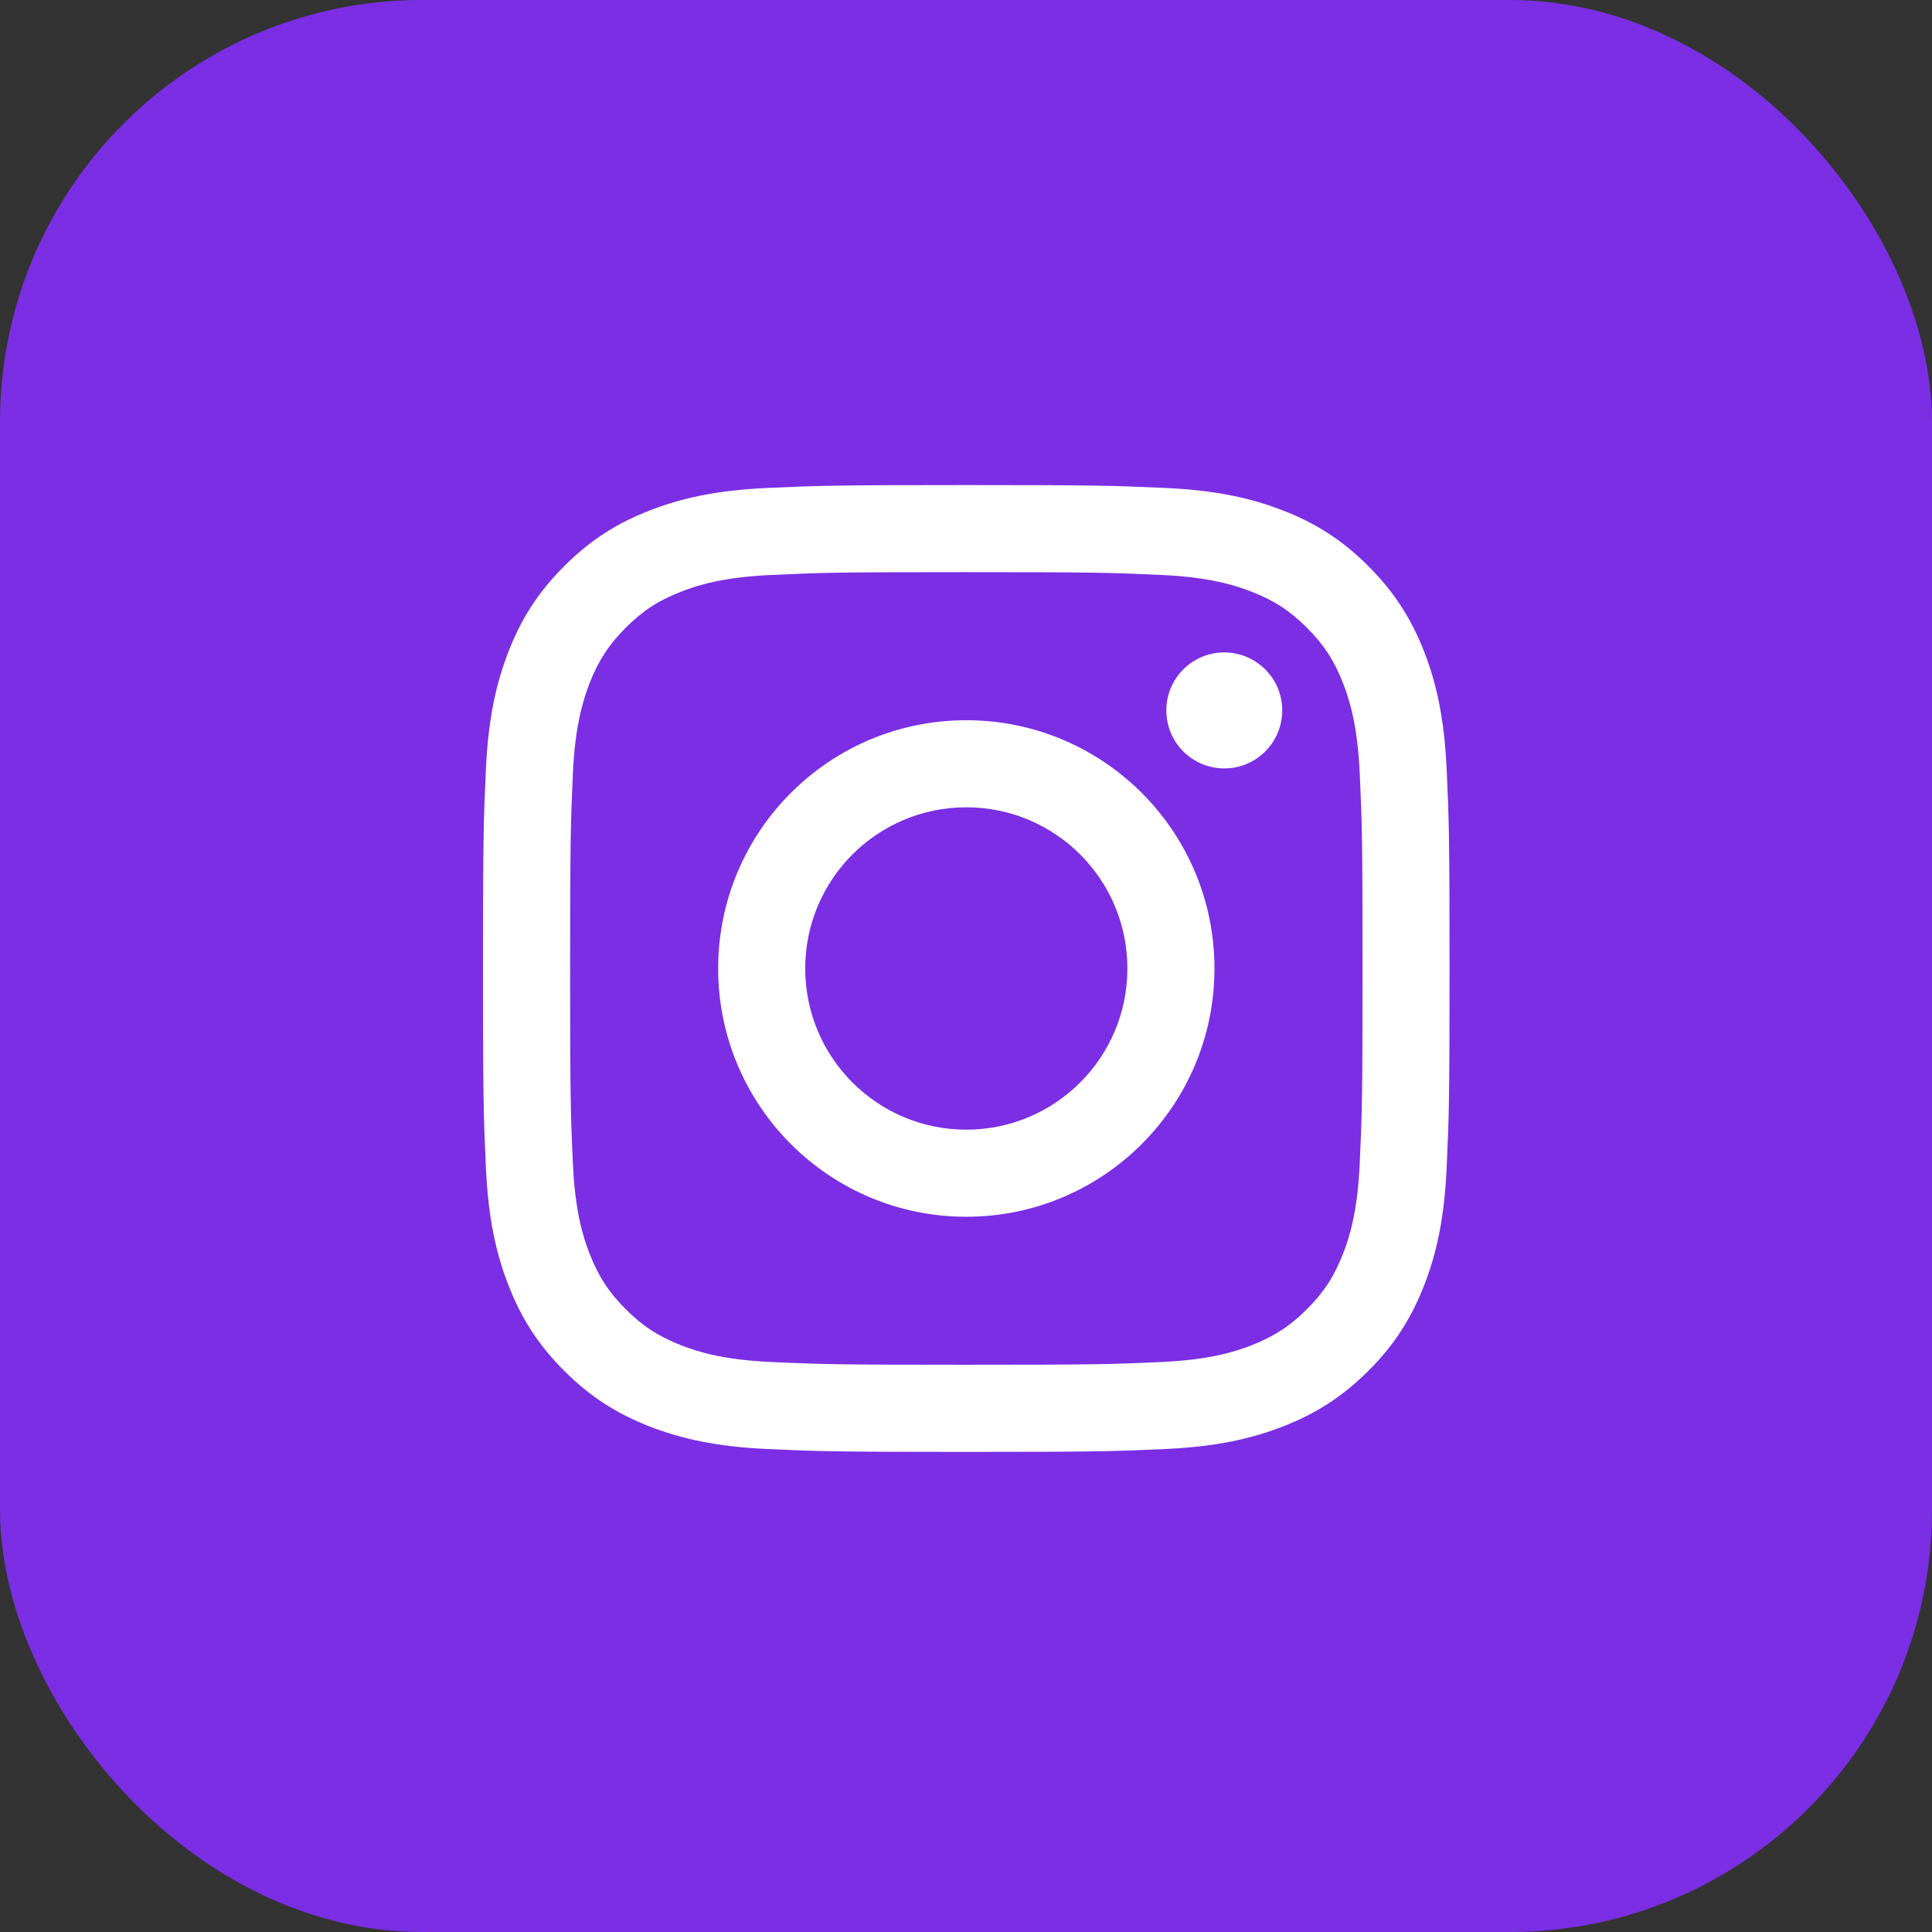 <svg width="28" height="28" viewBox="0 0 28 28" fill="none" xmlns="http://www.w3.org/2000/svg">
<rect x="0" y="0" width="28" height="28" fill="#333333" stroke="none"/>
<rect width="28" height="28" rx="6.116" fill="#7B2EE4"/>
<path d="M11.67 14.036C11.67 12.746 12.715 11.7 14.004 11.7C15.294 11.7 16.339 12.746 16.339 14.036C16.339 15.326 15.294 16.372 14.004 16.372C12.715 16.372 11.67 15.326 11.67 14.036ZM10.408 14.036C10.408 16.023 12.018 17.634 14.004 17.634C15.991 17.634 17.601 16.023 17.601 14.036C17.601 12.049 15.991 10.438 14.004 10.438C12.018 10.438 10.408 12.049 10.408 14.036ZM16.903 10.296C16.903 10.462 16.952 10.624 17.044 10.763C17.136 10.901 17.268 11.009 17.421 11.073C17.575 11.136 17.744 11.153 17.907 11.121C18.07 11.088 18.22 11.008 18.337 10.891C18.455 10.773 18.535 10.623 18.567 10.46C18.6 10.297 18.583 10.128 18.52 9.975C18.456 9.821 18.349 9.69 18.21 9.597C18.072 9.505 17.91 9.455 17.744 9.455H17.743C17.52 9.455 17.307 9.544 17.149 9.701C16.991 9.859 16.903 10.073 16.903 10.296ZM11.175 19.739C10.492 19.708 10.12 19.594 9.874 19.498C9.547 19.37 9.313 19.219 9.068 18.974C8.823 18.729 8.671 18.495 8.544 18.168C8.448 17.922 8.334 17.55 8.303 16.867C8.269 16.129 8.263 15.907 8.263 14.036C8.263 12.165 8.27 11.944 8.303 11.205C8.334 10.521 8.449 10.151 8.544 9.903C8.672 9.576 8.823 9.343 9.068 9.098C9.313 8.852 9.546 8.7 9.874 8.574C10.12 8.477 10.492 8.364 11.175 8.333C11.913 8.299 12.135 8.292 14.004 8.292C15.874 8.292 16.096 8.299 16.835 8.333C17.518 8.364 17.888 8.478 18.135 8.574C18.462 8.7 18.696 8.853 18.941 9.098C19.186 9.343 19.338 9.576 19.465 9.903C19.561 10.15 19.675 10.521 19.706 11.205C19.74 11.944 19.747 12.165 19.747 14.036C19.747 15.907 19.74 16.128 19.706 16.867C19.675 17.55 19.561 17.922 19.465 18.168C19.338 18.495 19.186 18.729 18.941 18.974C18.696 19.218 18.462 19.37 18.135 19.498C17.889 19.594 17.518 19.708 16.835 19.739C16.096 19.773 15.875 19.779 14.004 19.779C12.134 19.779 11.913 19.773 11.175 19.739ZM11.117 7.072C10.371 7.106 9.861 7.224 9.416 7.398C8.956 7.576 8.565 7.816 8.176 8.206C7.786 8.595 7.547 8.986 7.368 9.447C7.195 9.892 7.076 10.402 7.042 11.147C7.008 11.894 7 12.133 7 14.036C7 15.939 7.008 16.177 7.042 16.924C7.076 17.67 7.195 18.18 7.368 18.625C7.547 19.086 7.786 19.477 8.176 19.866C8.565 20.255 8.956 20.495 9.416 20.674C9.862 20.847 10.371 20.966 11.117 21C11.864 21.034 12.102 21.042 14.004 21.042C15.906 21.042 16.145 21.034 16.892 21C17.638 20.966 18.147 20.847 18.592 20.674C19.052 20.495 19.443 20.255 19.833 19.866C20.223 19.477 20.461 19.086 20.641 18.625C20.814 18.18 20.933 17.67 20.966 16.924C21 16.177 21.008 15.939 21.008 14.036C21.008 12.133 21 11.894 20.966 11.147C20.932 10.401 20.814 9.892 20.641 9.447C20.461 8.986 20.222 8.596 19.833 8.206C19.444 7.816 19.052 7.576 18.593 7.398C18.147 7.224 17.637 7.106 16.892 7.072C16.146 7.038 15.907 7.03 14.005 7.03C12.103 7.03 11.864 7.038 11.117 7.072Z" fill="white"/>
</svg>
